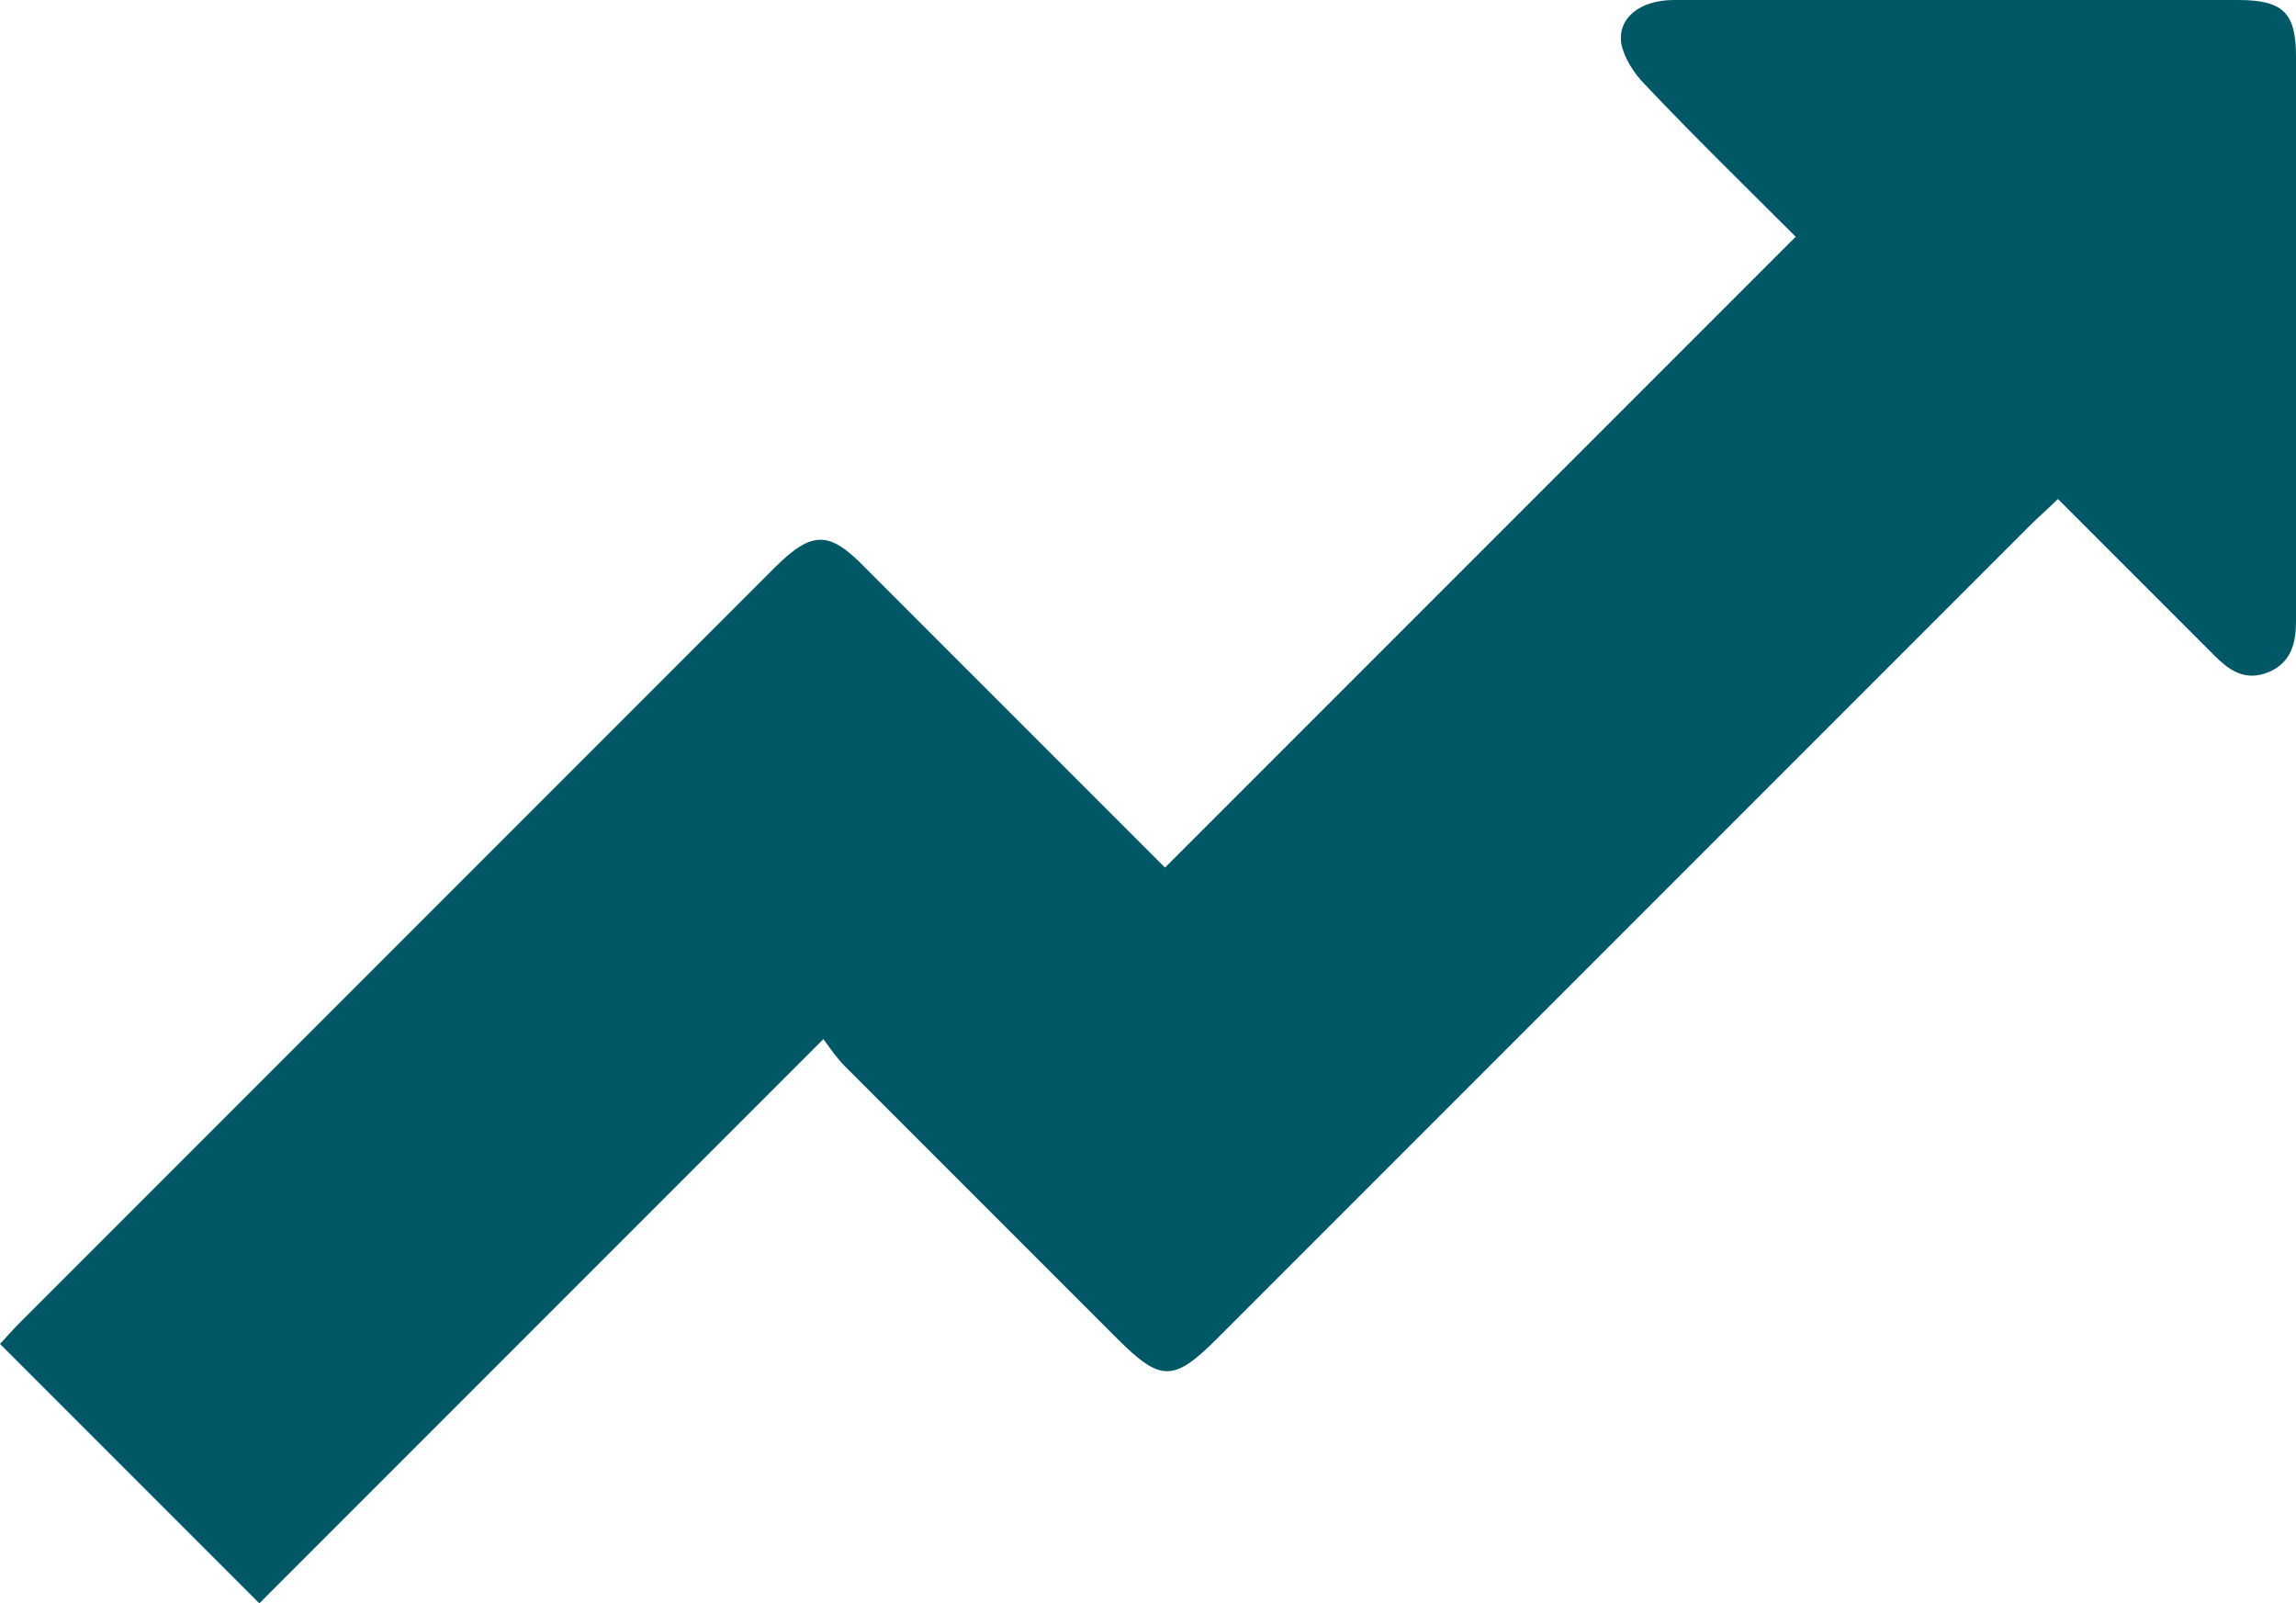<?xml version="1.0" encoding="utf-8"?>
<!-- Generator: Adobe Illustrator 27.0.0, SVG Export Plug-In . SVG Version: 6.00 Build 0)  -->
<svg version="1.1" id="Livello_1" xmlns="http://www.w3.org/2000/svg" xmlns:xlink="http://www.w3.org/1999/xlink" x="0px" y="0px"
	 viewBox="0 0 162 113.1" style="enable-background:new 0 0 162 113.1;" xml:space="preserve">
<style type="text/css">
	.st0{fill:#005866;}
</style>
<g>
	<path class="st0" d="M58.1,73.3C44.6,86.8,31.4,100,18.3,113.1C12.2,107,6.2,101,0,94.8c0.3-0.3,0.8-0.9,1.4-1.5
		c17.7-17.7,35.5-35.5,53.2-53.2c2.7-2.7,3.9-2.7,6.5,0c7.1,7.1,14.1,14.1,21.1,21.1c14.8-14.8,29.6-29.6,44.5-44.5
		c-3.5-3.5-7.1-7-10.6-10.7c-0.8-0.8-1.5-1.9-1.7-2.9c-0.3-1.8,1.3-3.1,3.7-3.1c5.8,0,11.7,0,17.5,0c7.4,0,14.9,0,22.3,0
		c3.2,0,4.1,0.9,4.1,4c0,13.3,0,26.5,0,39.8c0,1.5-0.3,2.9-1.9,3.6c-1.7,0.7-2.8-0.1-3.9-1.2c-3.6-3.6-7.2-7.2-11-11
		c-0.7,0.7-1.3,1.2-1.9,1.8C124.2,56.1,105,75.3,85.9,94.4c-3.1,3.1-4,3.1-7.1,0C72.4,88,66,81.6,59.6,75.2
		C59.1,74.7,58.6,74,58.1,73.3z"/>
</g>
</svg>
